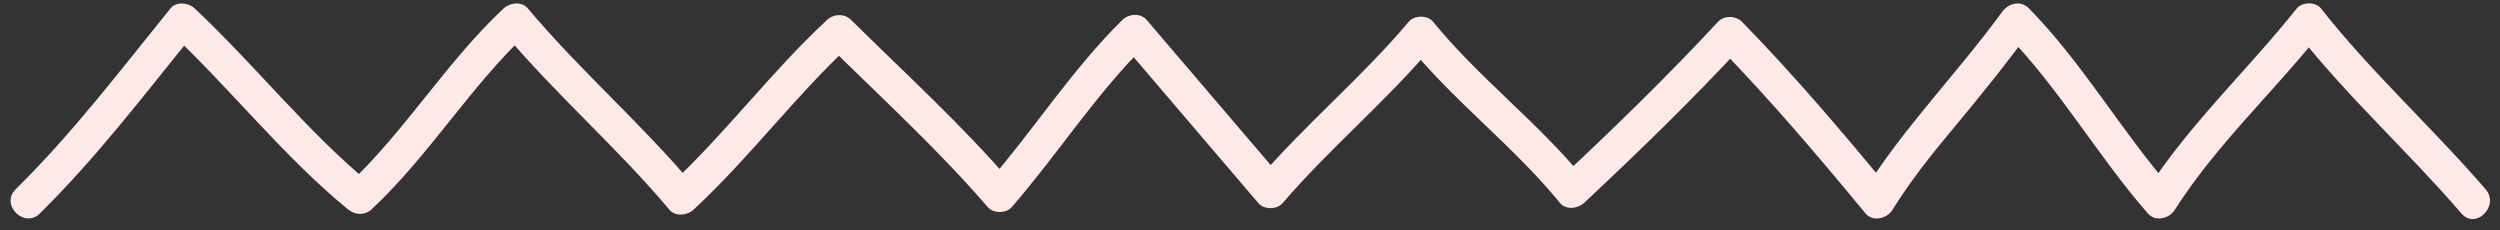 <?xml version="1.0" encoding="UTF-8" standalone="no"?><svg xmlns="http://www.w3.org/2000/svg" xmlns:xlink="http://www.w3.org/1999/xlink" fill="#ffe8e8" height="42.2" preserveAspectRatio="xMidYMid meet" version="1" viewBox="20.7 229.6 458.5 42.2" width="458.5" zoomAndPan="magnify"><rect x="20.7" y="229.6" width="458.5" height="42.2" fill="#333333" stroke="none"/><g id="change1_1"><path d="M 472.125 268.746 C 462.371 257.422 451.18 247.336 441.934 235.574 C 443.41 235.574 444.891 235.574 446.363 235.574 C 437.605 246.562 427.113 256.199 419.539 268.109 C 418.523 269.707 416 270.328 414.617 268.746 C 405.34 258.117 398.301 245.668 388.383 235.574 C 390.02 235.363 391.66 235.152 393.305 234.938 C 388.625 241.352 383.648 247.508 378.562 253.598 C 374.68 258.242 370.965 262.961 367.762 268.109 C 366.785 269.684 364.176 270.359 362.84 268.746 C 354.145 258.227 345.316 247.809 335.766 238.047 C 337.242 238.047 338.719 238.047 340.195 238.047 C 330.926 248.035 321.176 257.5 311.227 266.809 C 310.082 267.879 307.895 268.156 306.793 266.809 C 298.348 256.465 287.523 248.344 279.078 238.004 C 280.555 238.004 282.031 238.004 283.508 238.004 C 274.918 248.207 264.602 256.746 255.926 266.859 C 254.883 268.074 252.531 268.074 251.492 266.859 C 243.18 257.129 234.867 247.402 226.555 237.672 C 228.035 237.672 229.512 237.672 230.988 237.672 C 221.707 246.812 214.77 257.77 206.273 267.566 C 205.219 268.781 202.891 268.785 201.84 267.566 C 192.691 256.965 182.332 247.516 172.371 237.695 C 173.852 237.695 175.328 237.695 176.805 237.695 C 166.539 247.215 158.172 258.535 147.898 268.055 C 146.738 269.129 144.594 269.391 143.469 268.055 C 133.914 256.691 122.621 246.934 113.07 235.574 C 114.547 235.574 116.023 235.574 117.5 235.574 C 106.938 245.457 99.457 258.066 88.895 267.949 C 87.566 269.191 85.809 269.055 84.461 267.949 C 72.625 258.227 63.117 246.035 51.969 235.574 C 53.445 235.574 54.922 235.574 56.402 235.574 C 47.199 246.93 38.445 258.465 28.008 268.746 C 25.133 271.578 20.695 267.148 23.574 264.312 C 34.012 254.031 42.766 242.5 51.969 231.141 C 53.059 229.797 55.27 230.082 56.402 231.141 C 67.551 241.602 77.055 253.797 88.895 263.52 C 87.414 263.52 85.938 263.52 84.461 263.52 C 95.023 253.633 102.508 241.023 113.07 231.141 C 114.227 230.062 116.383 229.809 117.5 231.141 C 127.055 242.5 138.348 252.262 147.898 263.621 C 146.422 263.621 144.945 263.621 143.469 263.621 C 153.738 254.105 162.109 242.781 172.371 233.266 C 173.621 232.105 175.562 232.035 176.805 233.266 C 186.762 243.086 197.125 252.531 206.273 263.137 C 204.797 263.137 203.316 263.137 201.84 263.137 C 210.34 253.34 217.277 242.383 226.555 233.242 C 227.691 232.121 229.879 231.941 230.988 233.242 C 239.301 242.969 247.613 252.699 255.926 262.426 C 254.445 262.426 252.969 262.426 251.492 262.426 C 260.172 252.316 270.488 243.773 279.078 233.57 C 280.094 232.363 282.504 232.34 283.508 233.57 C 291.953 243.914 302.777 252.035 311.227 262.375 C 309.75 262.375 308.27 262.375 306.793 262.375 C 316.742 253.066 326.492 243.605 335.766 233.613 C 336.906 232.383 339.047 232.438 340.195 233.613 C 349.746 243.375 358.574 253.793 367.273 264.312 C 365.633 264.523 363.992 264.734 362.352 264.949 C 369.723 253.09 379.676 243.035 387.891 231.777 C 389.055 230.184 391.281 229.582 392.812 231.141 C 402.738 241.242 409.77 253.688 419.051 264.312 C 417.41 264.523 415.77 264.734 414.129 264.949 C 421.996 252.574 432.836 242.555 441.934 231.141 C 442.906 229.922 445.402 229.914 446.363 231.141 C 455.609 242.902 466.805 252.988 476.559 264.312 C 479.176 267.355 474.762 271.809 472.125 268.746"/></g></svg>